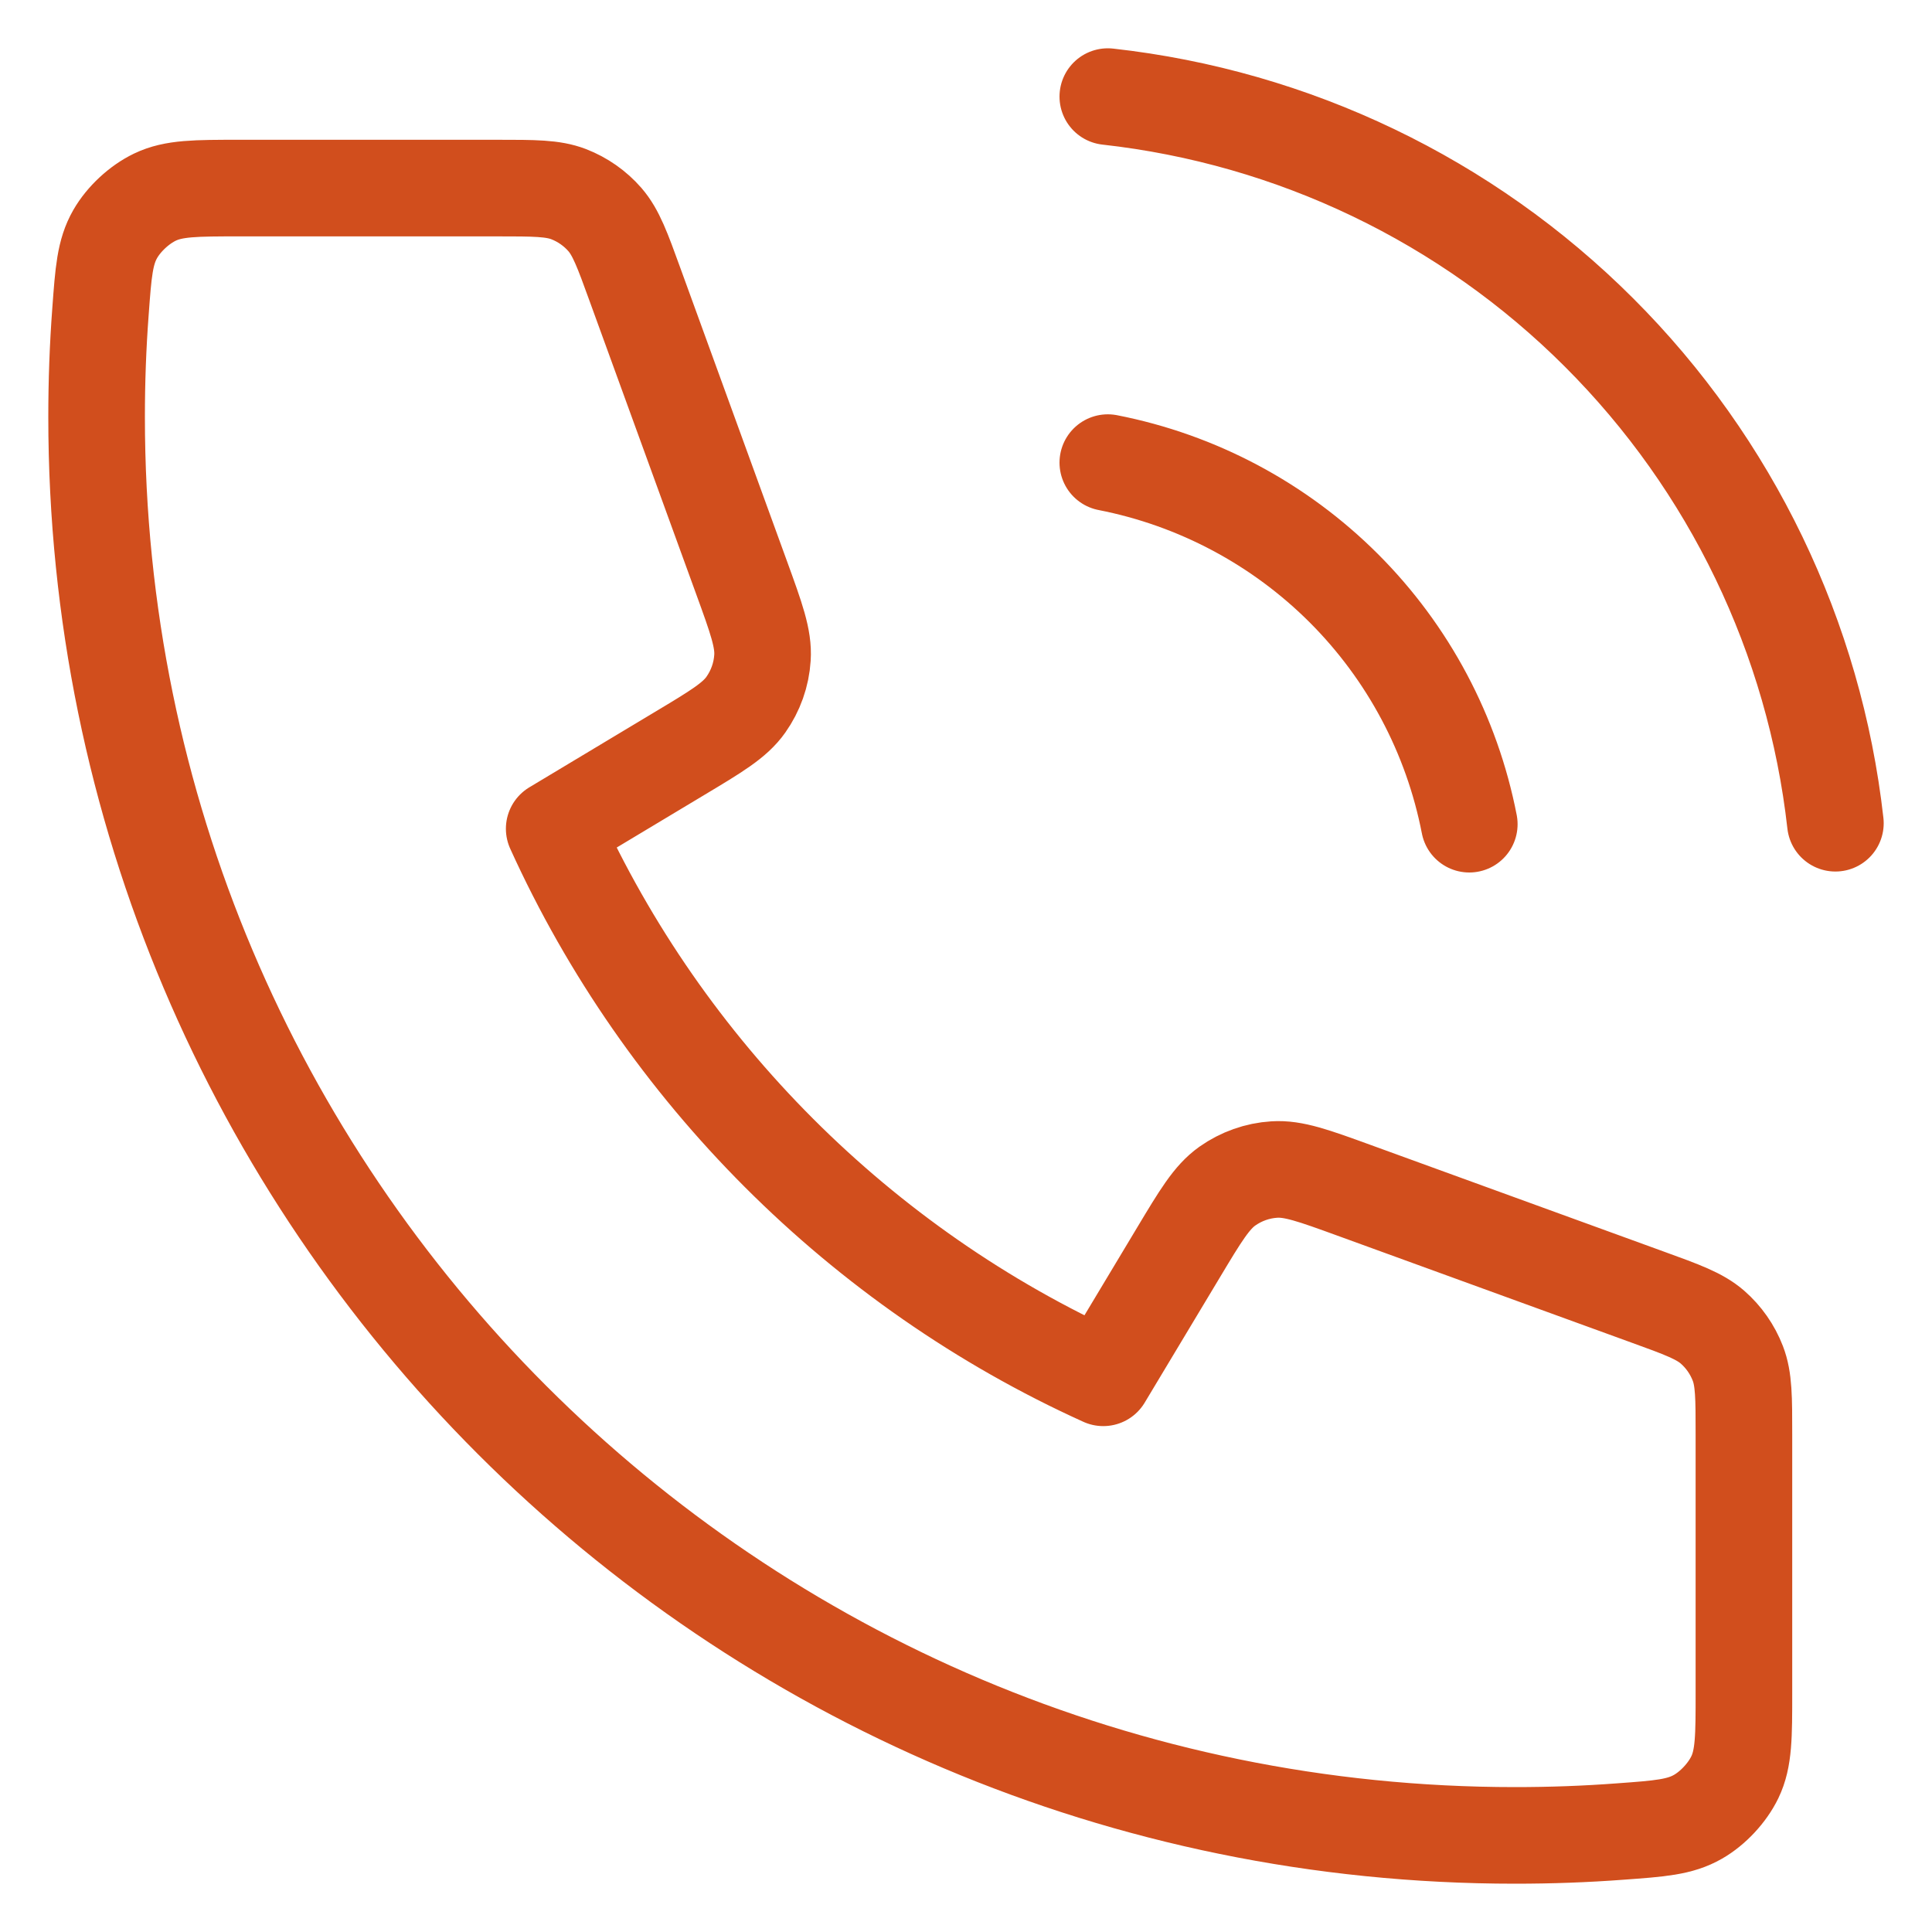 <svg width="20" height="20" viewBox="0 0 20 20" fill="none" xmlns="http://www.w3.org/2000/svg">
<path d="M11.468 4.789C12.394 4.97 13.244 5.423 13.911 6.089C14.578 6.756 15.03 7.606 15.21 8.532M11.468 1C13.391 1.214 15.184 2.074 16.552 3.441C17.921 4.808 18.784 6.6 19 8.522M15.684 19C7.574 19 1 12.426 1 4.316C1 3.95 1.013 3.587 1.04 3.228C1.07 2.816 1.085 2.61 1.193 2.422C1.282 2.267 1.441 2.119 1.603 2.041C1.798 1.947 2.025 1.947 2.48 1.947H5.149C5.531 1.947 5.723 1.947 5.887 2.01C6.031 2.066 6.16 2.156 6.262 2.273C6.377 2.406 6.443 2.586 6.573 2.945L7.678 5.983C7.83 6.401 7.906 6.611 7.893 6.809C7.882 6.984 7.822 7.152 7.721 7.295C7.606 7.458 7.415 7.572 7.033 7.801L5.737 8.579C6.875 11.088 8.911 13.126 11.421 14.263L12.199 12.967C12.428 12.585 12.543 12.394 12.705 12.279C12.848 12.178 13.016 12.118 13.191 12.107C13.389 12.094 13.599 12.17 14.017 12.322L17.055 13.427C17.414 13.557 17.594 13.623 17.727 13.738C17.844 13.84 17.934 13.969 17.99 14.114C18.053 14.277 18.053 14.469 18.053 14.851V17.52C18.053 17.975 18.053 18.203 17.959 18.398C17.881 18.559 17.733 18.718 17.578 18.807C17.39 18.915 17.184 18.93 16.772 18.96C16.413 18.987 16.05 19 15.684 19Z" stroke="#D14E1D" stroke-linecap="round" stroke-linejoin="round"/>
</svg>
